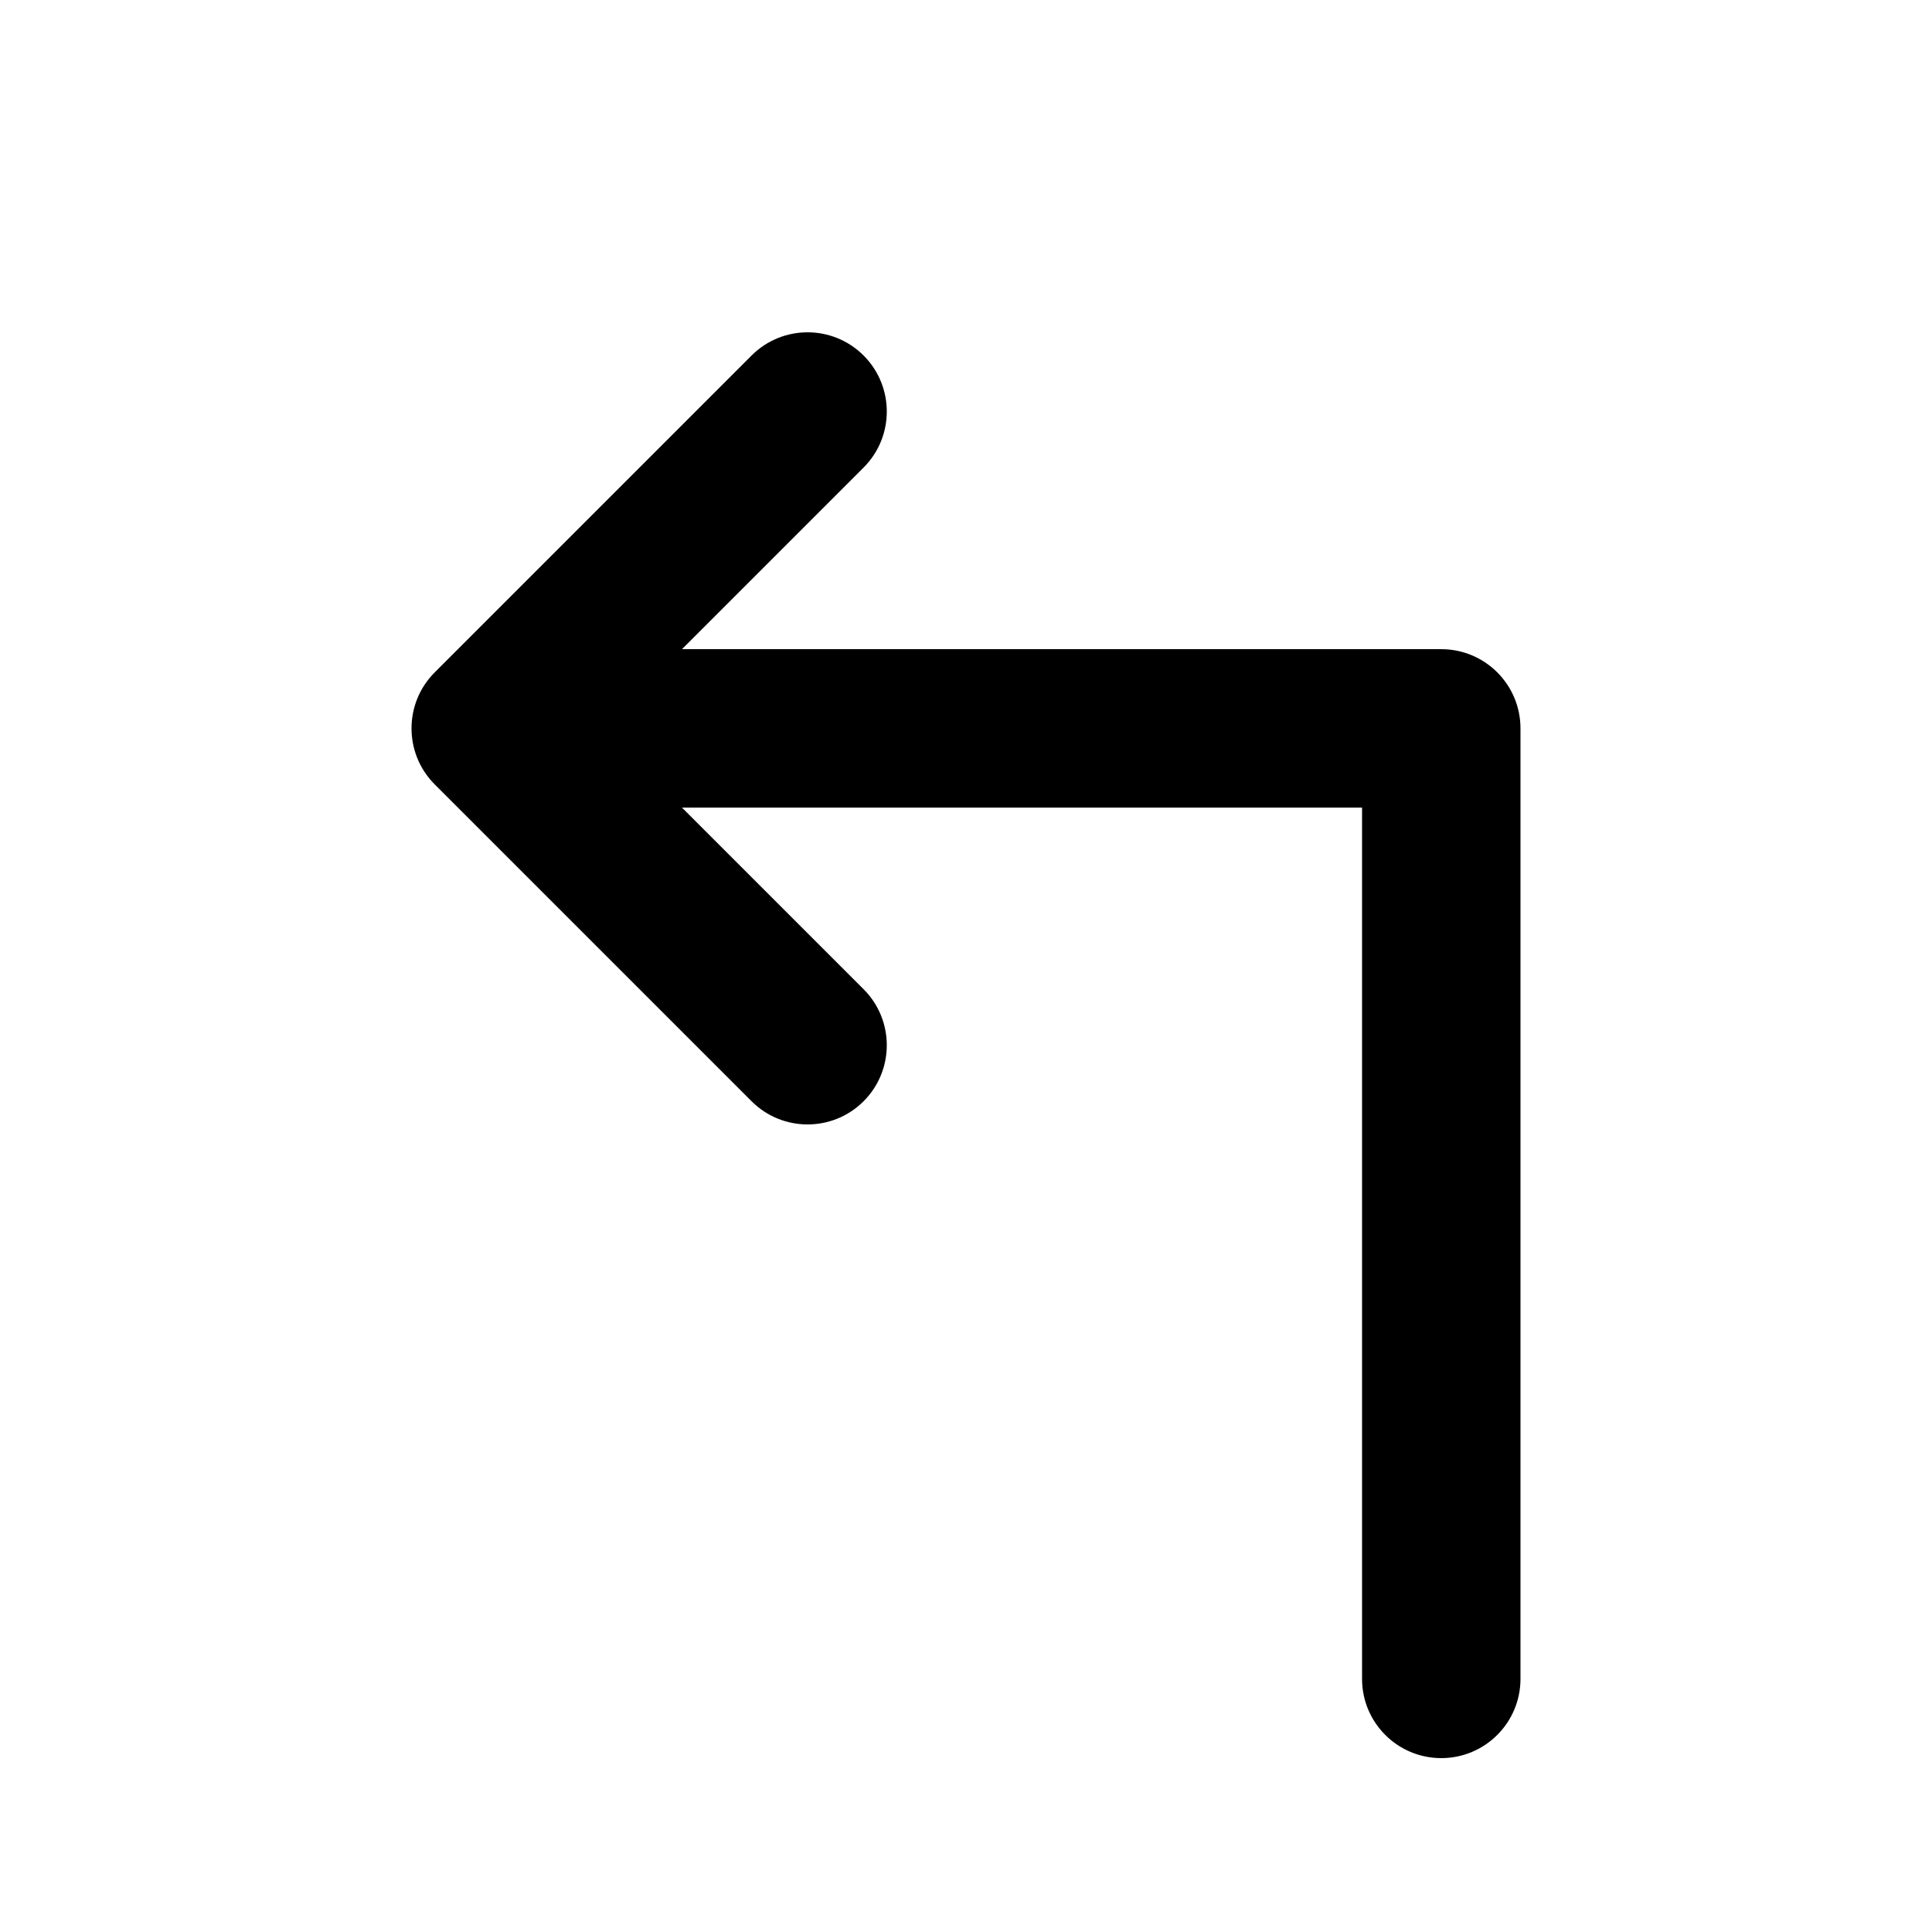 <?xml version="1.0" encoding="UTF-8"?>
<!-- Uploaded to: SVG Repo, www.svgrepo.com, Generator: SVG Repo Mixer Tools -->
<svg fill="#000000" width="800px" height="800px" version="1.1" viewBox="144 144 512 512" xmlns="http://www.w3.org/2000/svg">
 <path d="m324.73 358.02 48.133 48.133c8.195 8.195 8.195 21.488 0 29.688-8.199 8.195-21.492 8.195-29.688 0l-83.969-83.969c-8.199-8.199-8.199-21.492 0-29.688l83.969-83.969c8.195-8.199 21.488-8.199 29.688 0 8.195 8.199 8.195 21.488 0 29.688l-48.133 48.133h201.22c11.594 0 20.992 9.398 20.992 20.992v251.9c0 11.594-9.398 20.992-20.992 20.992s-20.992-9.398-20.992-20.992v-230.91z"/>
</svg>